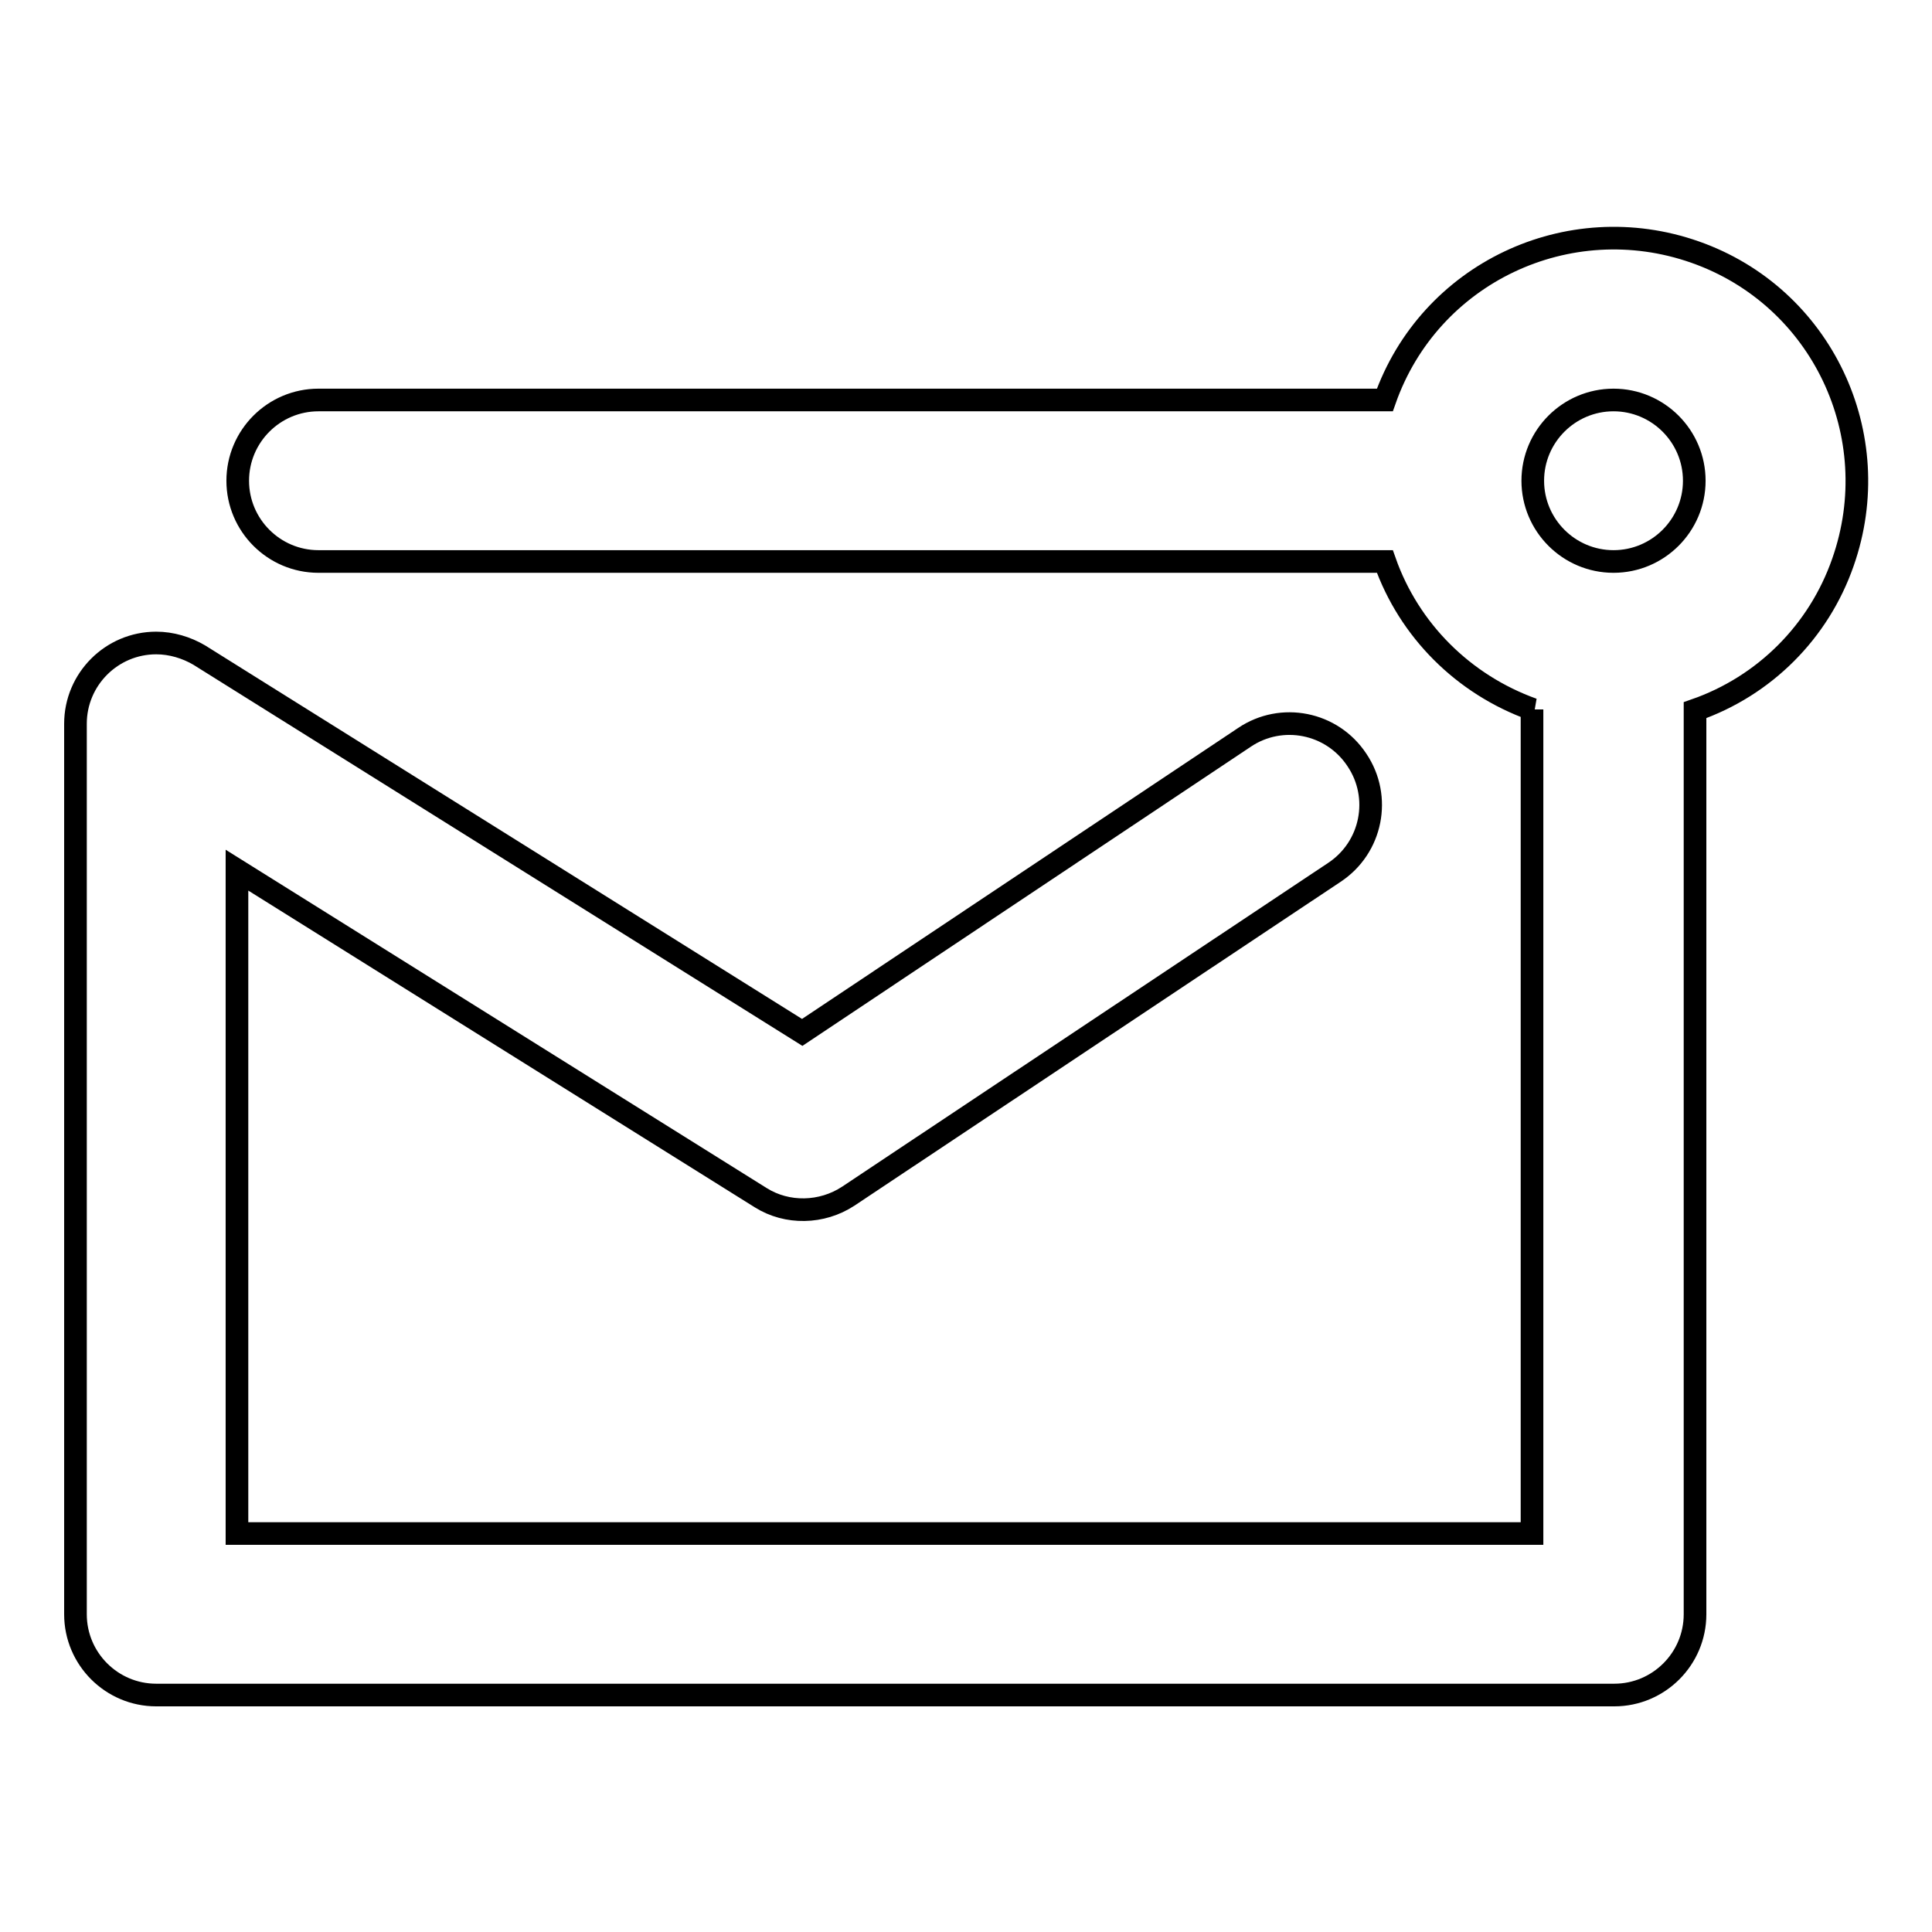 <?xml version="1.0" encoding="utf-8"?>
<!-- Svg Vector Icons : http://www.onlinewebfonts.com/icon -->
<!DOCTYPE svg PUBLIC "-//W3C//DTD SVG 1.1//EN" "http://www.w3.org/Graphics/SVG/1.1/DTD/svg11.dtd">
<svg version="1.1" xmlns="http://www.w3.org/2000/svg" xmlns:xlink="http://www.w3.org/1999/xlink" x="0px" y="0px" viewBox="0 0 256 256" enable-background="new 0 0 256 256" xml:space="preserve">
<g> <path stroke-width="3" fill-opacity="0" stroke="#000000"  d="M203.1,94c-9.2-3.3-16.4-10.5-19.6-19.6H42.2c-5.9,0-10.7-4.8-10.7-10.7s4.8-10.7,10.7-10.7h141.3 c5.9-16.8,24.3-25.5,41.1-19.6s25.5,24.3,19.6,41.1c-3.2,9.2-10.4,16.4-19.6,19.6v119.8c0,5.9-4.8,10.7-10.7,10.7l0,0H20.7 c-5.9,0-10.7-4.8-10.7-10.7l0,0v-118c0-5.9,4.8-10.7,10.7-10.7c2,0,4,0.6,5.7,1.6l79.9,50l58.6-39.1c4.9-3.3,11.6-2,14.9,3 c3.3,4.9,2,11.6-3,14.9l-64.4,42.9c-3.5,2.3-8.1,2.4-11.6,0.2l-69.4-43.4v87.9h171.6V94L203.1,94z M213.8,74.4 c5.9,0,10.7-4.8,10.7-10.7s-4.8-10.7-10.7-10.7l0,0c-5.9,0-10.7,4.8-10.7,10.7S207.9,74.4,213.8,74.4z"/></g>
</svg>